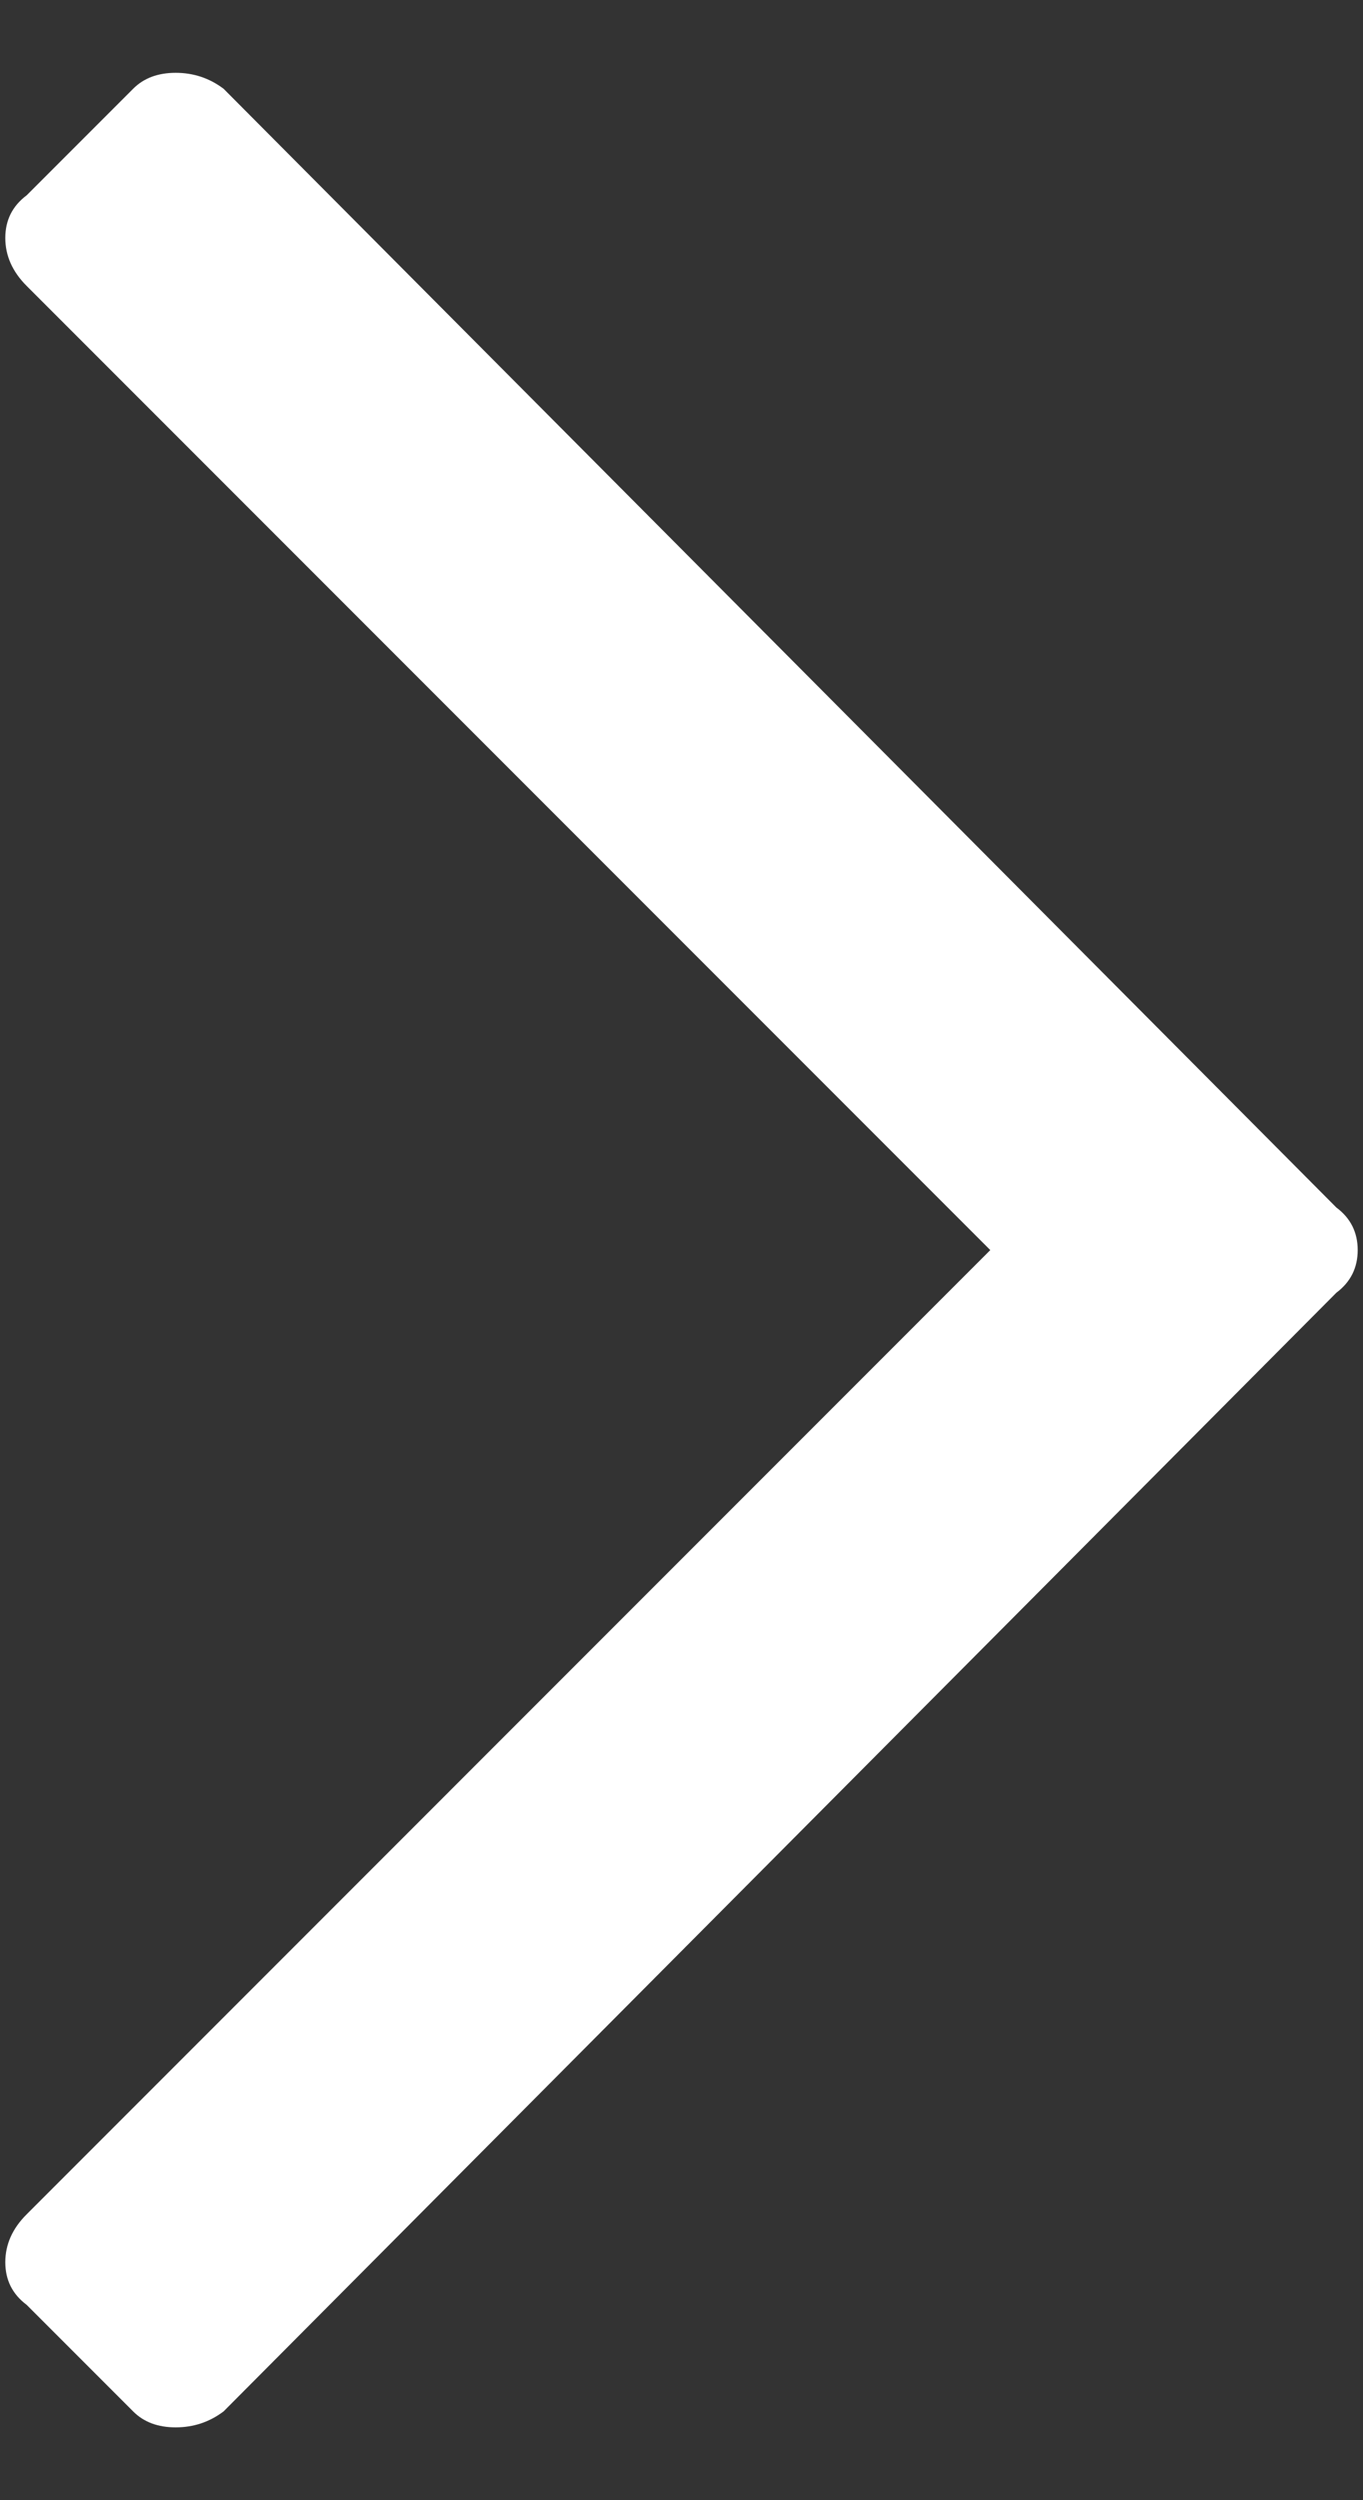 <svg xmlns="http://www.w3.org/2000/svg" width="18" height="33" viewBox="0 0 18 33">
  <rect x="0" y="0" width="18" height="33" fill="#333333" stroke="none"/>
  <path fill="#FFFFFF" fill-rule="evenodd" d="M1.758,3.172 C1.898,3.031 2.086,2.961 2.32,2.961 C2.555,2.961 2.766,3.031 2.953,3.172 L17.648,17.938 C17.836,18.078 17.93,18.266 17.93,18.5 C17.93,18.734 17.836,18.922 17.648,19.063 L2.953,33.828 C2.766,33.969 2.555,34.039 2.32,34.039 C2.086,34.039 1.898,33.969 1.758,33.828 L0.352,32.422 C0.164,32.281 0.07,32.094 0.07,31.859 C0.07,31.625 0.164,31.414 0.352,31.227 L13.078,18.5 L0.352,5.774 C0.164,5.586 0.07,5.375 0.07,5.141 C0.07,4.906 0.164,4.719 0.352,4.578 L1.758,3.172 Z" transform="translate(0 -2)"/>
</svg>

